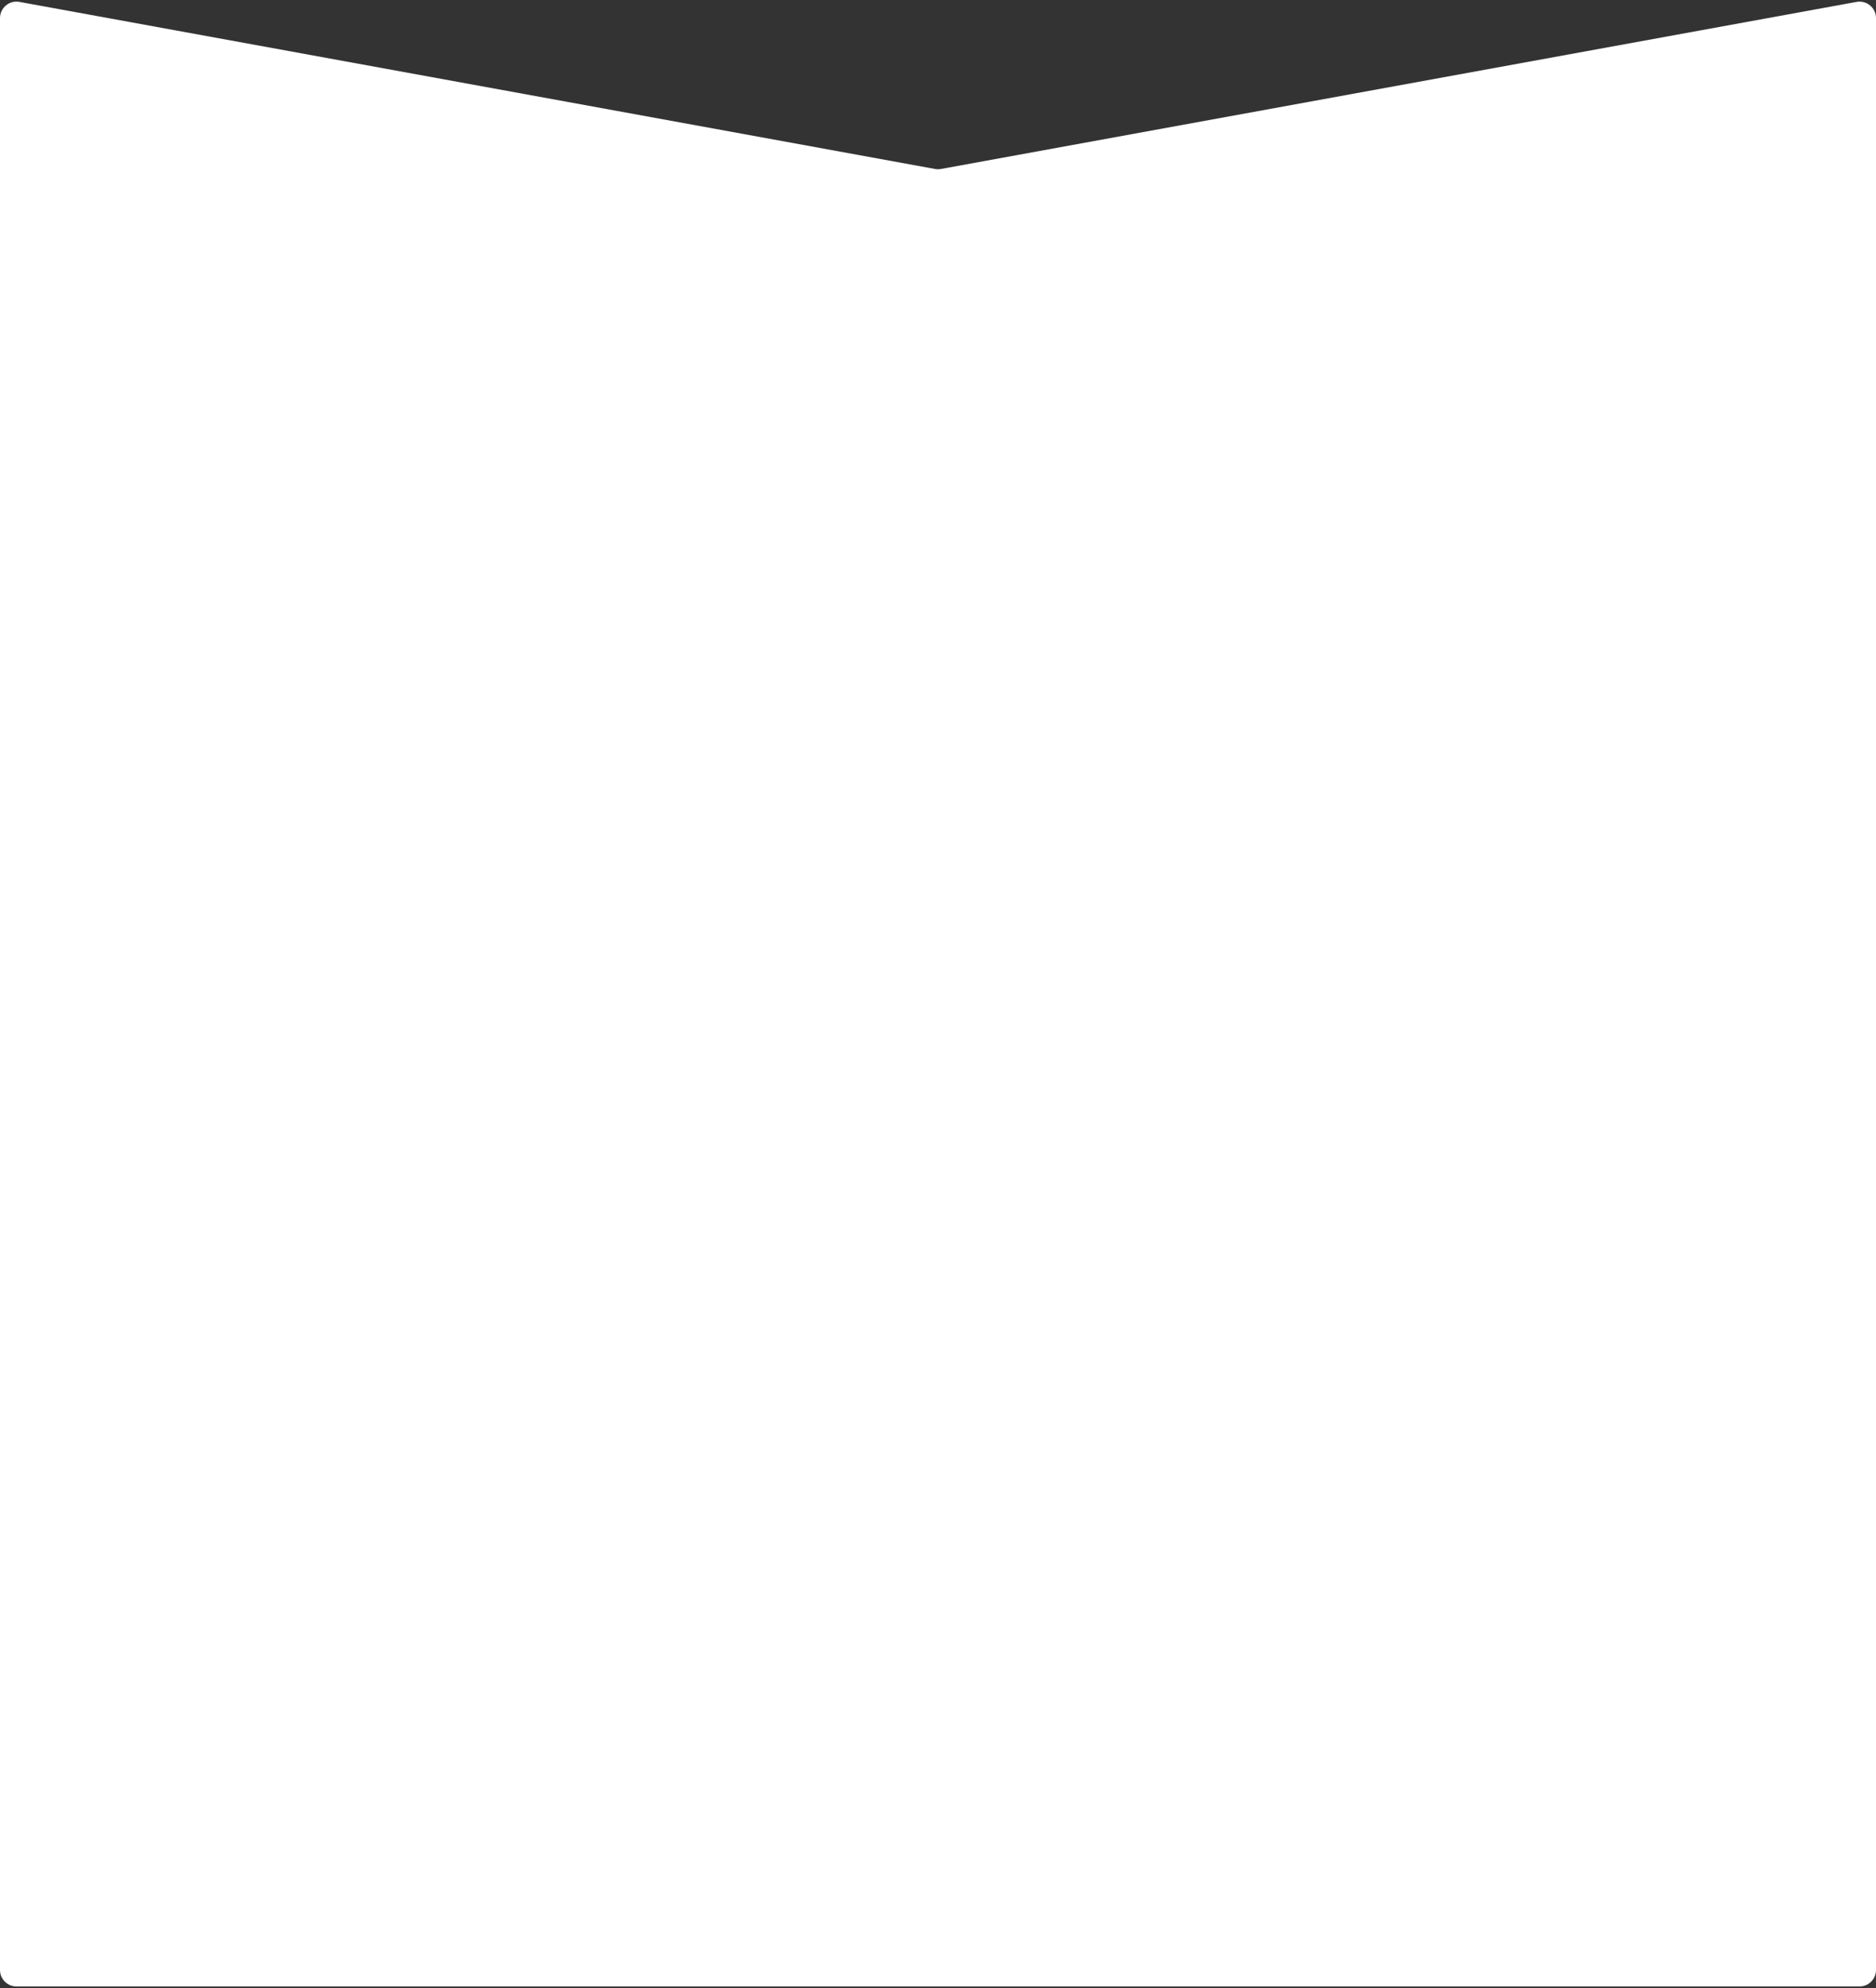 <?xml version="1.0" encoding="UTF-8"?> <svg xmlns="http://www.w3.org/2000/svg" width="570" height="604" viewBox="0 0 570 604" fill="none"><rect x="0" y="0" width="570" height="604" fill="#333333" stroke="none"/> <path d="M0 5.495C0 2.374 2.827 0.016 5.897 0.576L284.103 51.336C284.696 51.445 285.304 51.445 285.897 51.336L564.103 0.576C567.173 0.016 570 2.374 570 5.495V598.5C570 601.262 567.761 603.5 565 603.5H5C2.239 603.5 0 601.262 0 598.5V5.495Z" fill="white"></path> </svg> 